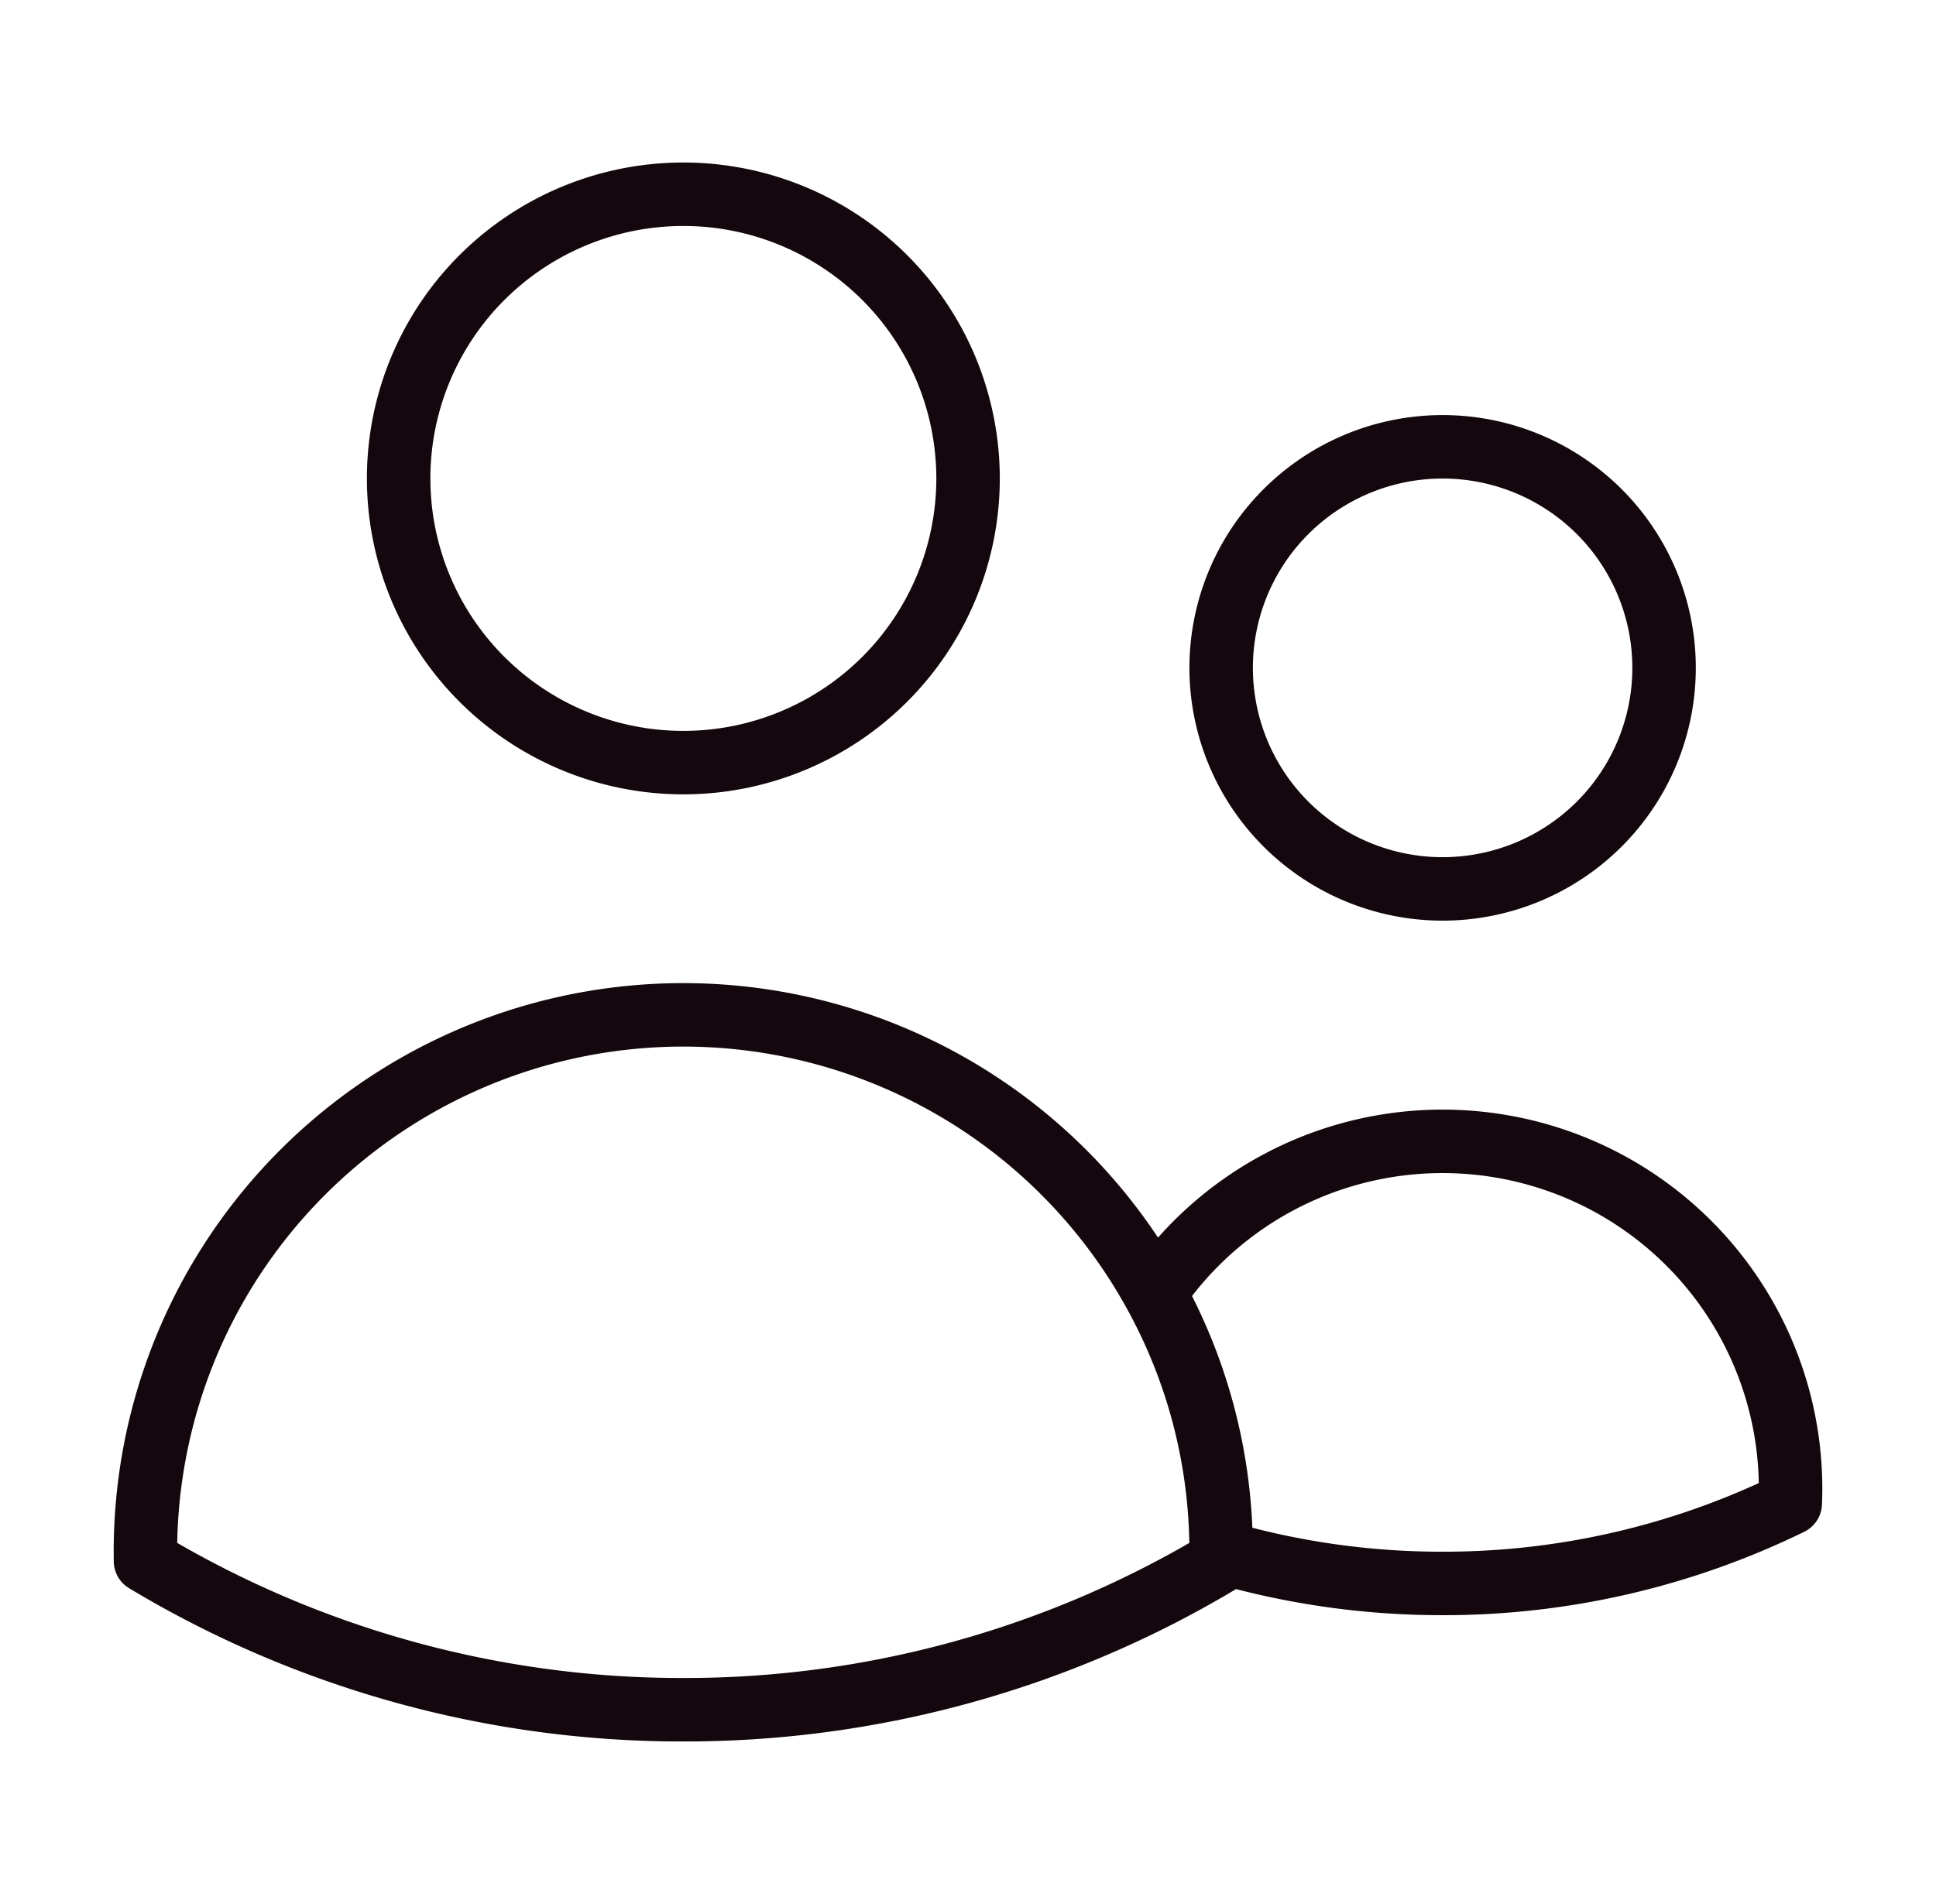<svg xmlns="http://www.w3.org/2000/svg" width="61" height="60" fill="none"><path stroke="#14080E" stroke-linecap="round" stroke-linejoin="round" stroke-width="2" d="M38.476 48.911c2.268.657 4.617.99 6.978.987a24.86 24.86 0 0 0 10.954-2.526 10.93 10.93 0 0 0-1.933-6.682 10.96 10.96 0 0 0-5.577-4.17 11 11 0 0 0-6.968.026 10.96 10.96 0 0 0-5.546 4.212m2.092 8.153v-.008c0-2.953-.76-5.73-2.092-8.145m2.092 8.153v.281a32.8 32.8 0 0 1-16.948 4.686 32.8 32.8 0 0 1-16.944-4.686l-.002-.289A16.9 16.9 0 0 1 8.136 38.53a16.95 16.95 0 0 1 9.18-6.019 16.98 16.98 0 0 1 10.95.864 16.93 16.93 0 0 1 8.118 7.383m-5.882-25.681a8.95 8.95 0 0 1-2.628 6.331 8.98 8.98 0 0 1-12.687 0 8.945 8.945 0 0 1 0-12.663 8.98 8.98 0 0 1 12.687 0 8.95 8.95 0 0 1 2.628 6.332m21.93 5.969a6.96 6.96 0 0 1-2.044 4.925 6.985 6.985 0 0 1-9.868 0 6.957 6.957 0 0 1 0-9.85 6.985 6.985 0 0 1 9.868 0 6.96 6.96 0 0 1 2.044 4.925"/></svg>